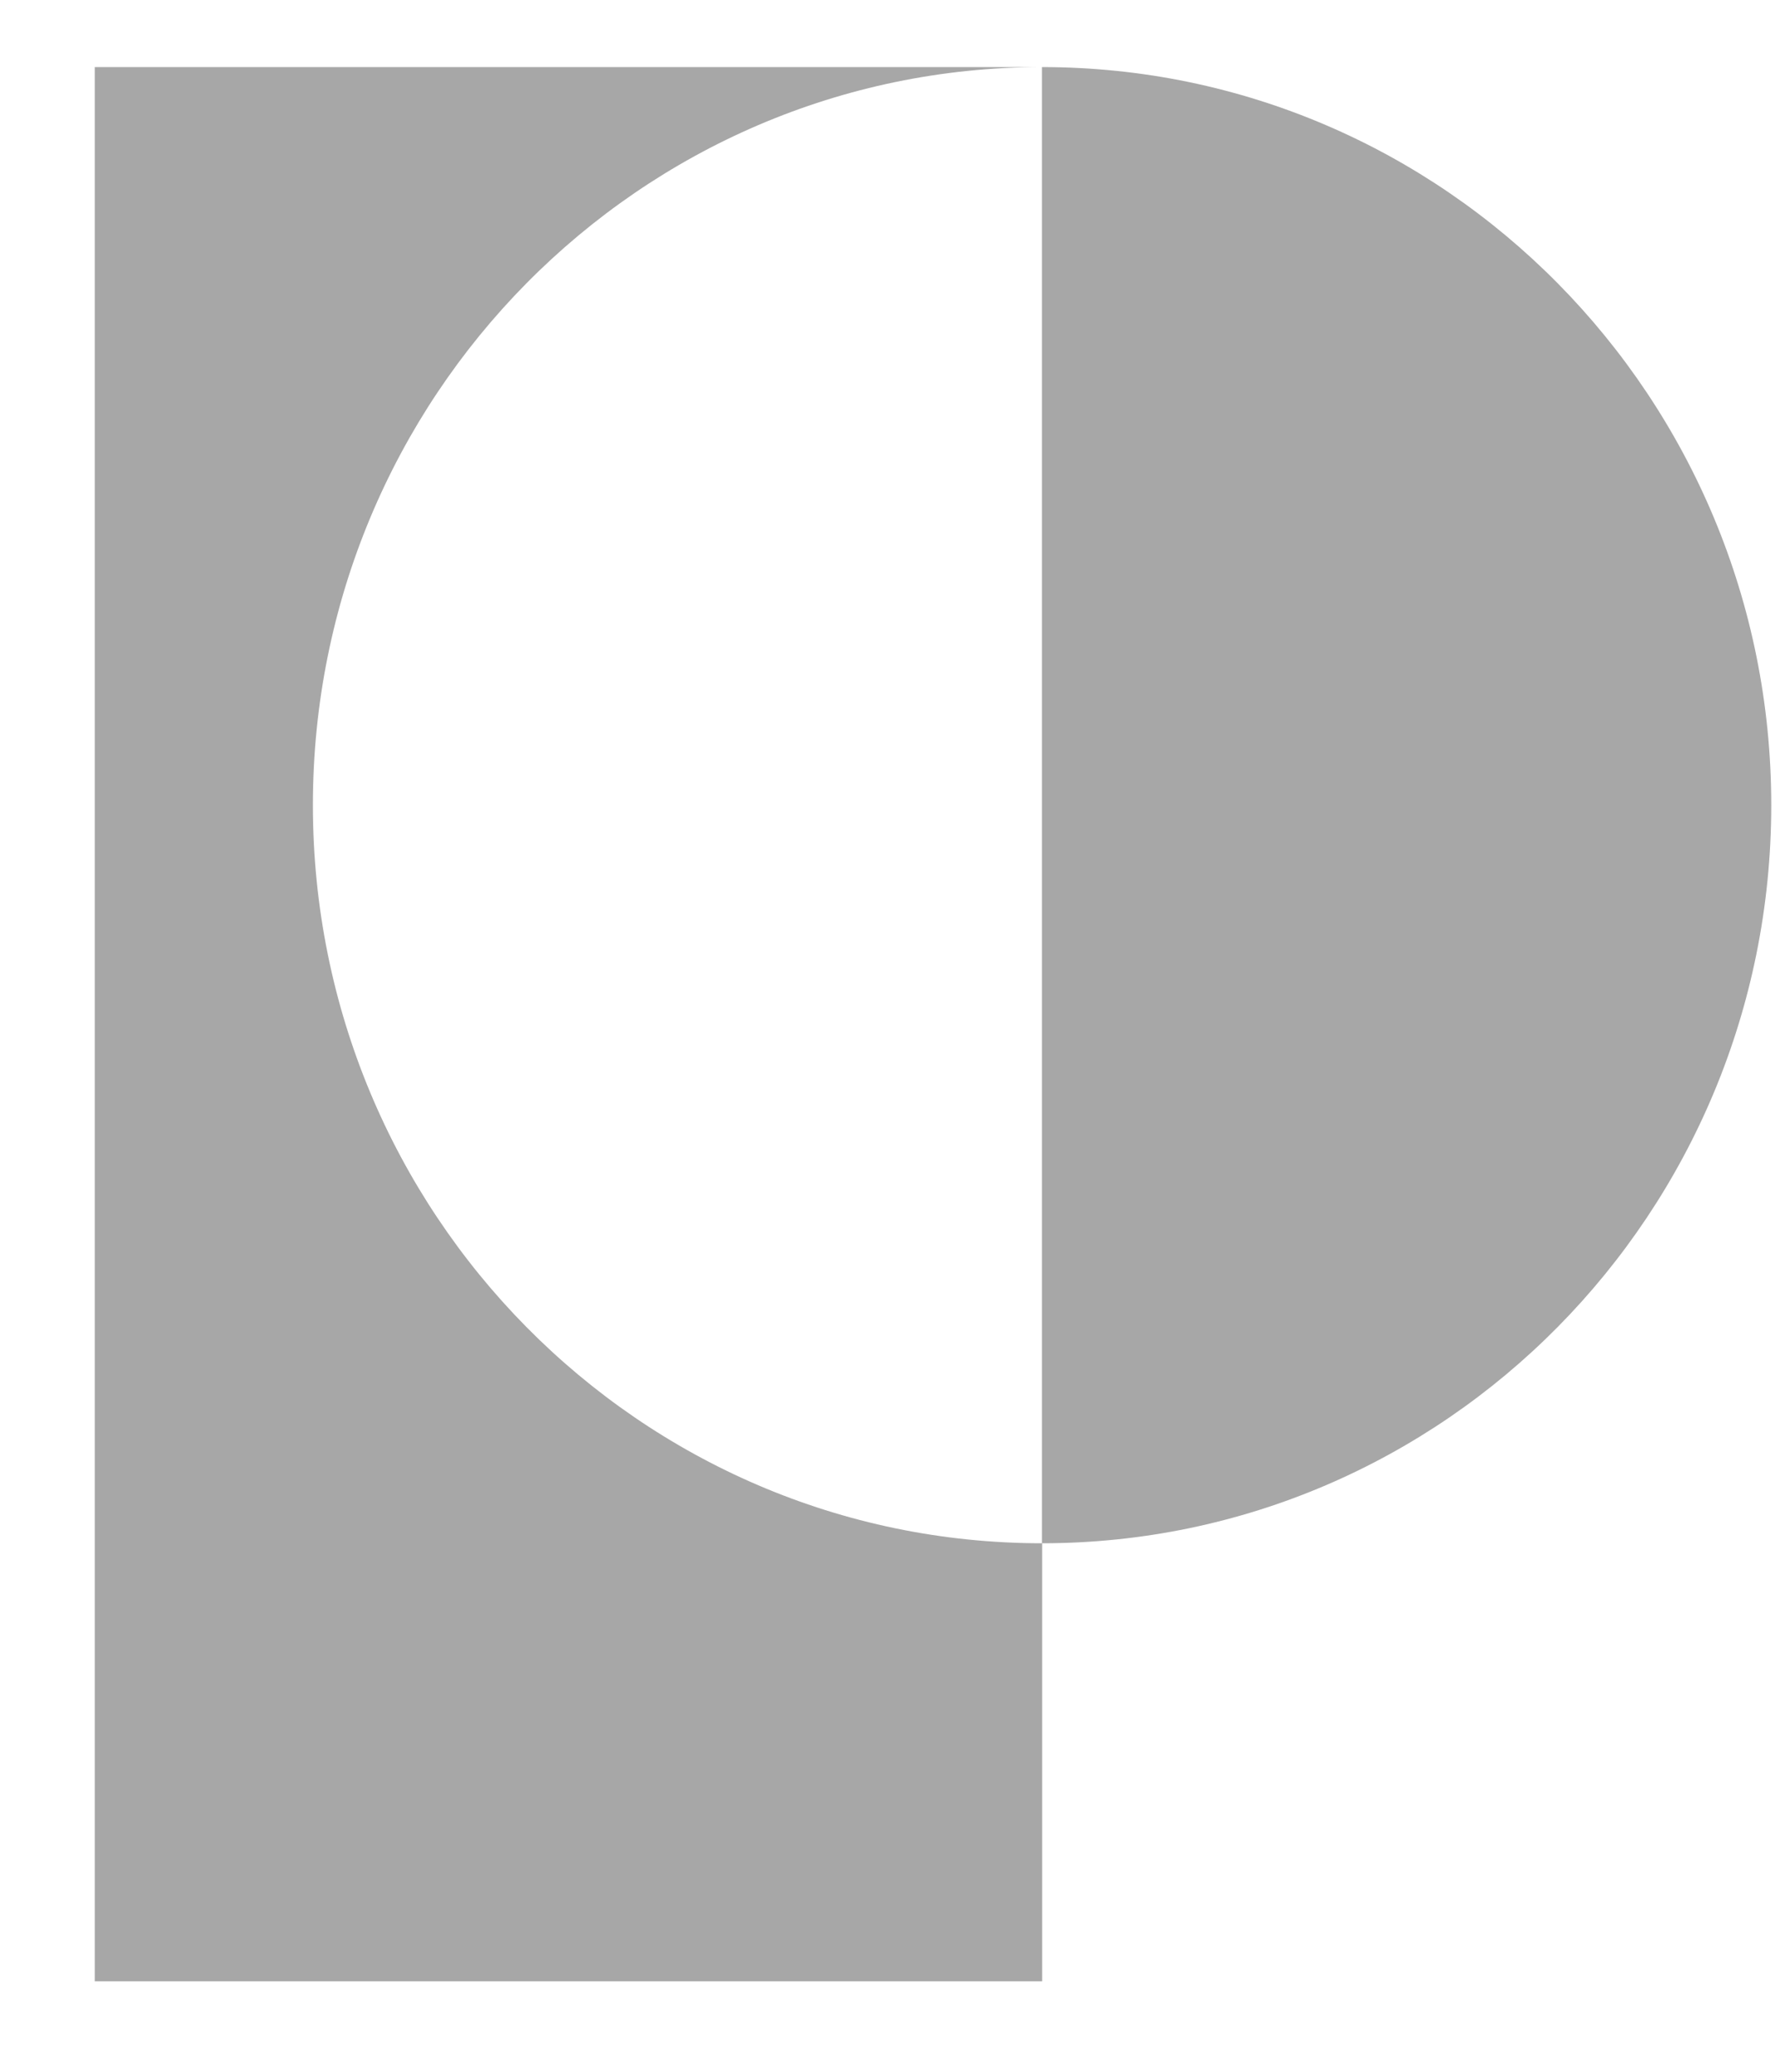 <svg width="18" height="21" viewBox="0 0 18 21" fill="none" xmlns="http://www.w3.org/2000/svg">
<path d="M10.566 0.68V15.643C14.651 15.643 17.962 12.293 17.962 8.161C17.962 4.029 14.651 0.68 10.566 0.68Z" fill="#A7A7A7"/>
<path d="M3.173 8.161C3.173 4.029 6.485 0.68 10.568 0.68H0.961V20.083H10.568V15.643C6.483 15.643 3.173 12.293 3.173 8.161Z" fill="#A7A7A7"/>
</svg>
